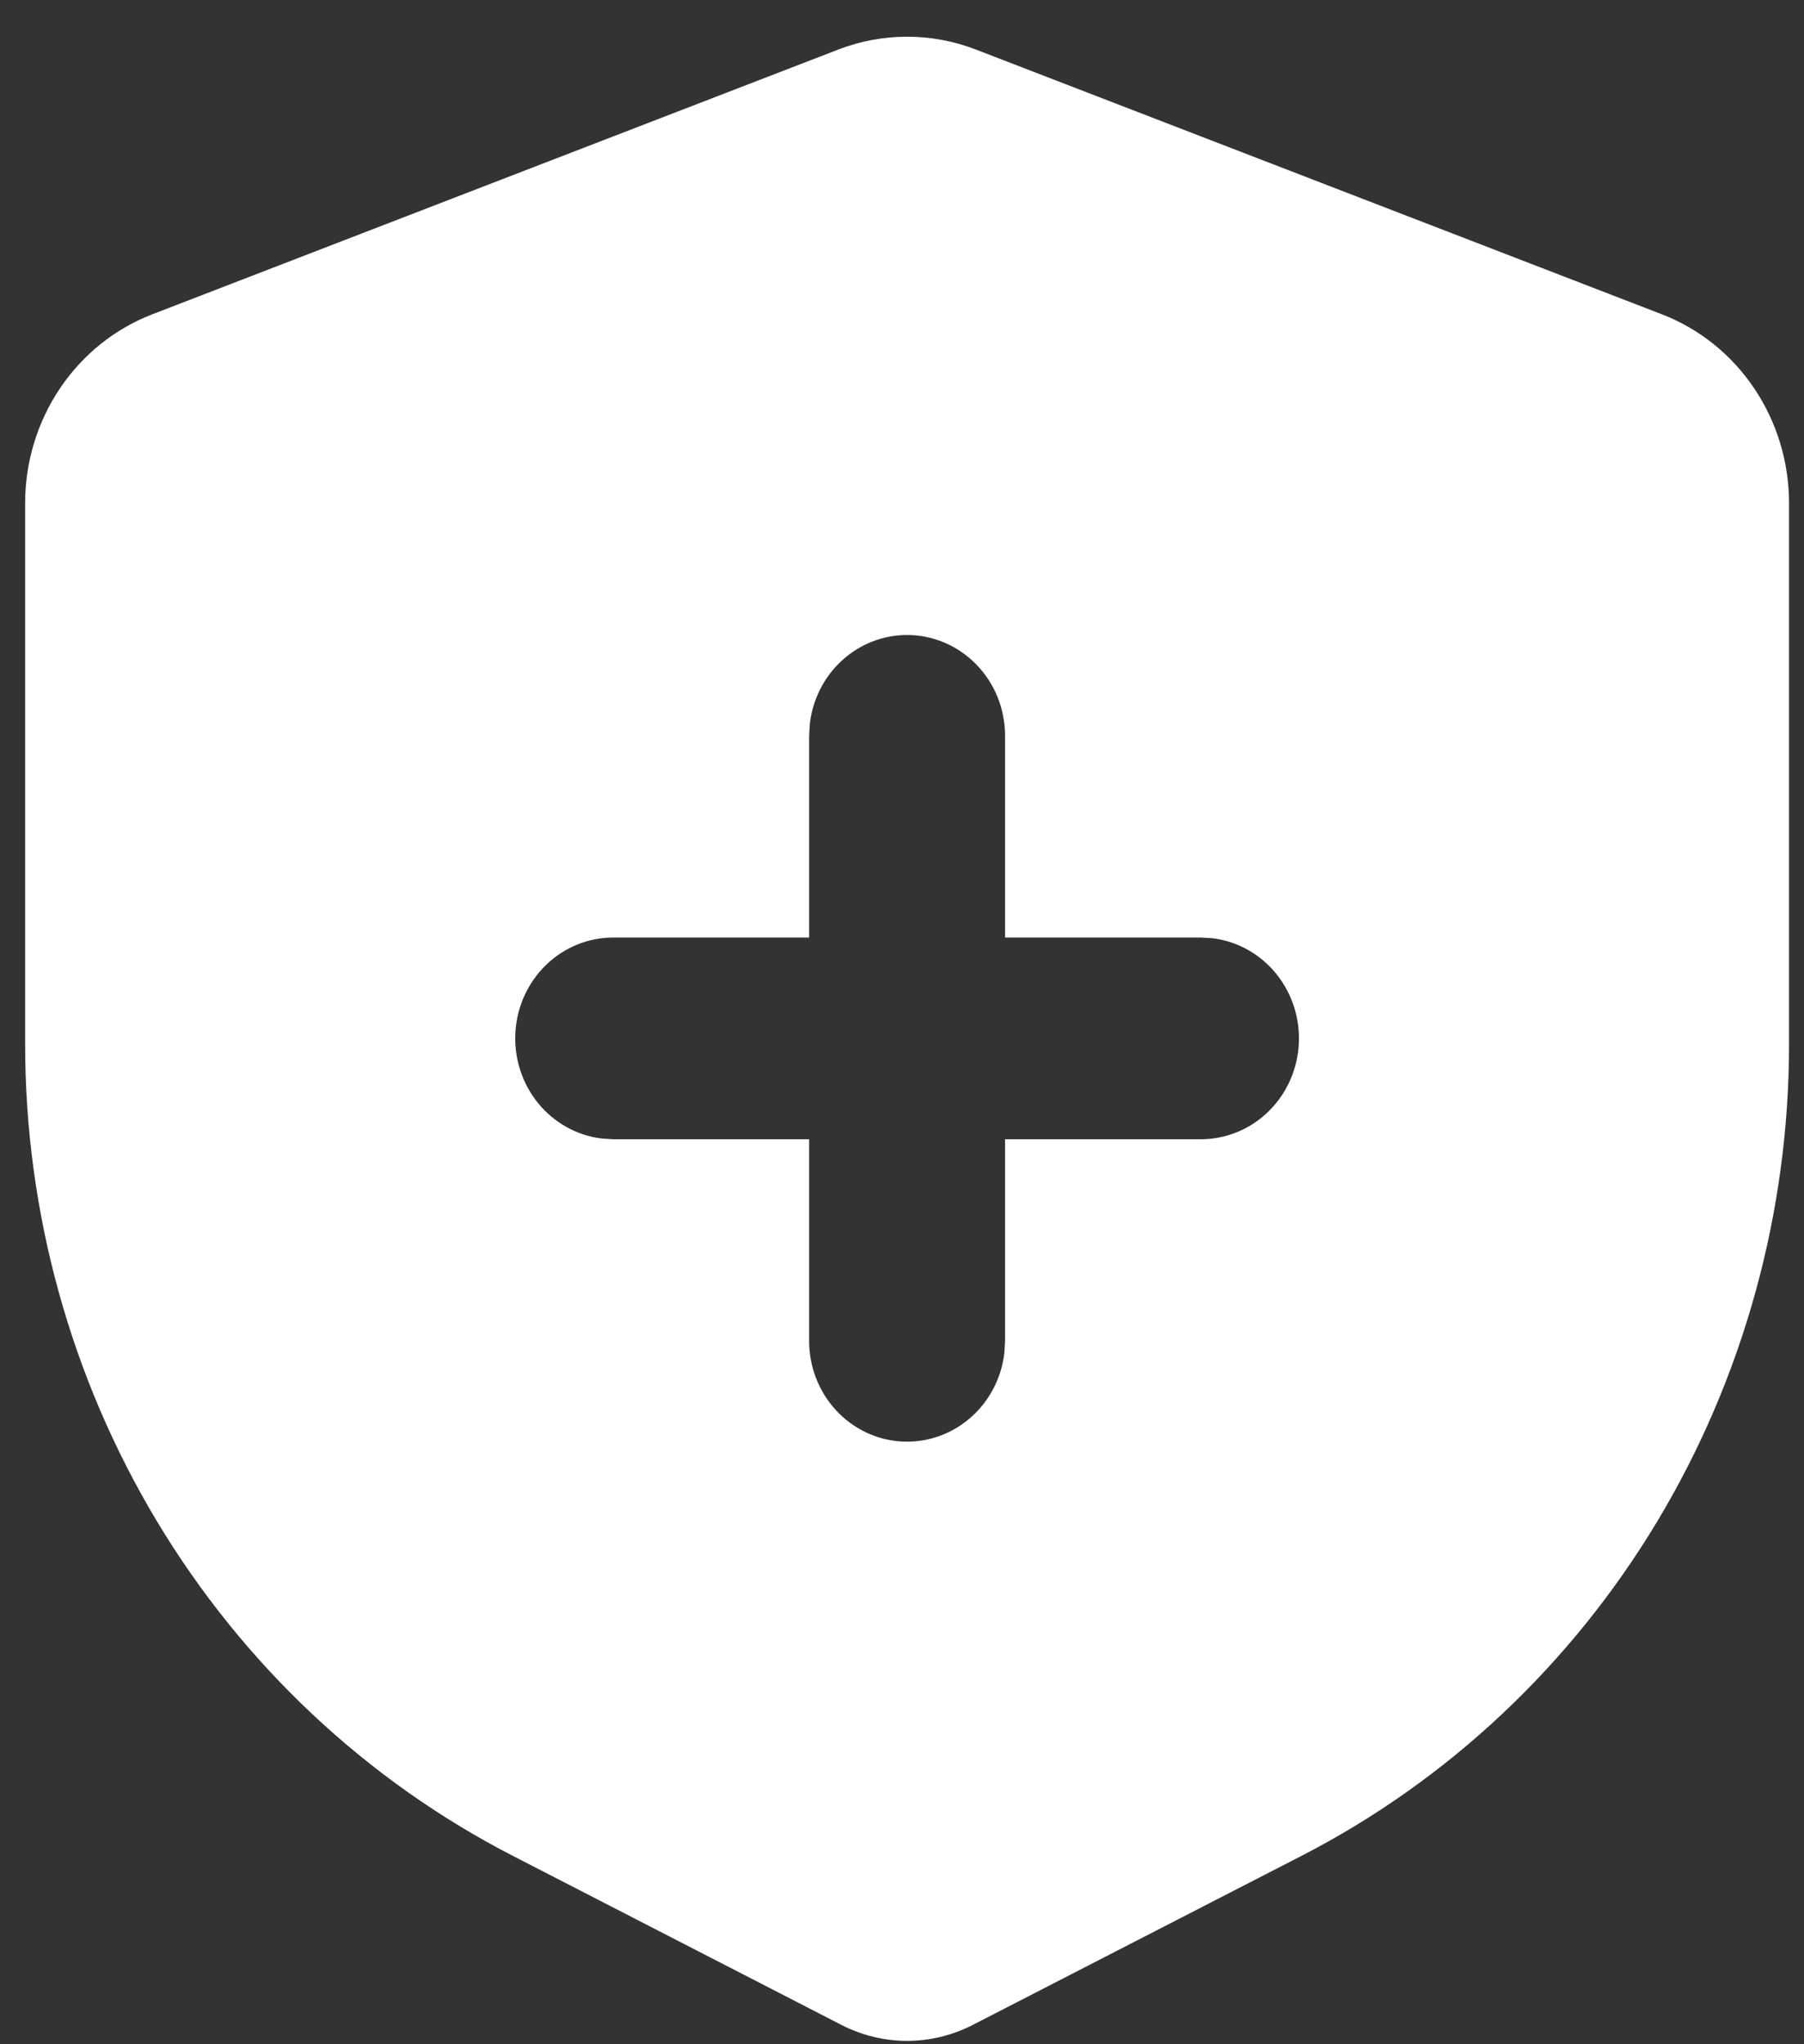 <?xml version="1.0" encoding="UTF-8"?> <svg xmlns="http://www.w3.org/2000/svg" width="45" height="51" viewBox="0 0 45 51" fill="none"><rect x="0" y="0" width="45" height="51" fill="#333333" stroke="none"/><path d="M24.343 1.236L41.454 7.841C42.386 8.2 43.189 8.844 43.756 9.686C44.323 10.528 44.627 11.529 44.627 12.553V26.047C44.627 30.252 43.489 34.374 41.342 37.952C39.194 41.529 36.12 44.42 32.466 46.3L24.267 50.517C23.758 50.779 23.196 50.916 22.627 50.916C22.058 50.916 21.496 50.779 20.987 50.517L12.788 46.298C9.134 44.417 6.06 41.526 3.912 37.949C1.765 34.372 0.627 30.249 0.627 26.044V12.556C0.626 11.531 0.93 10.53 1.497 9.687C2.064 8.845 2.867 8.2 3.8 7.841L20.911 1.236C22.017 0.809 23.236 0.809 24.343 1.236ZM22.627 15.842C22.028 15.842 21.45 16.068 21.003 16.477C20.555 16.887 20.27 17.451 20.2 18.063L20.183 18.358V23.39H15.294C14.671 23.39 14.071 23.636 13.618 24.076C13.165 24.516 12.893 25.118 12.856 25.758C12.82 26.398 13.022 27.029 13.422 27.521C13.822 28.012 14.389 28.328 15.008 28.404L15.294 28.422H20.183V33.454C20.183 34.095 20.422 34.712 20.849 35.178C21.277 35.645 21.862 35.925 22.484 35.963C23.106 36 23.718 35.792 24.196 35.38C24.674 34.969 24.981 34.385 25.054 33.748L25.071 33.454V28.422H29.96C30.583 28.421 31.183 28.175 31.636 27.735C32.089 27.295 32.361 26.693 32.398 26.053C32.434 25.413 32.232 24.783 31.832 24.291C31.432 23.799 30.865 23.483 30.246 23.407L29.96 23.39H25.071V18.358C25.071 17.69 24.814 17.05 24.355 16.579C23.897 16.107 23.275 15.842 22.627 15.842Z" fill="white"></path></svg> 